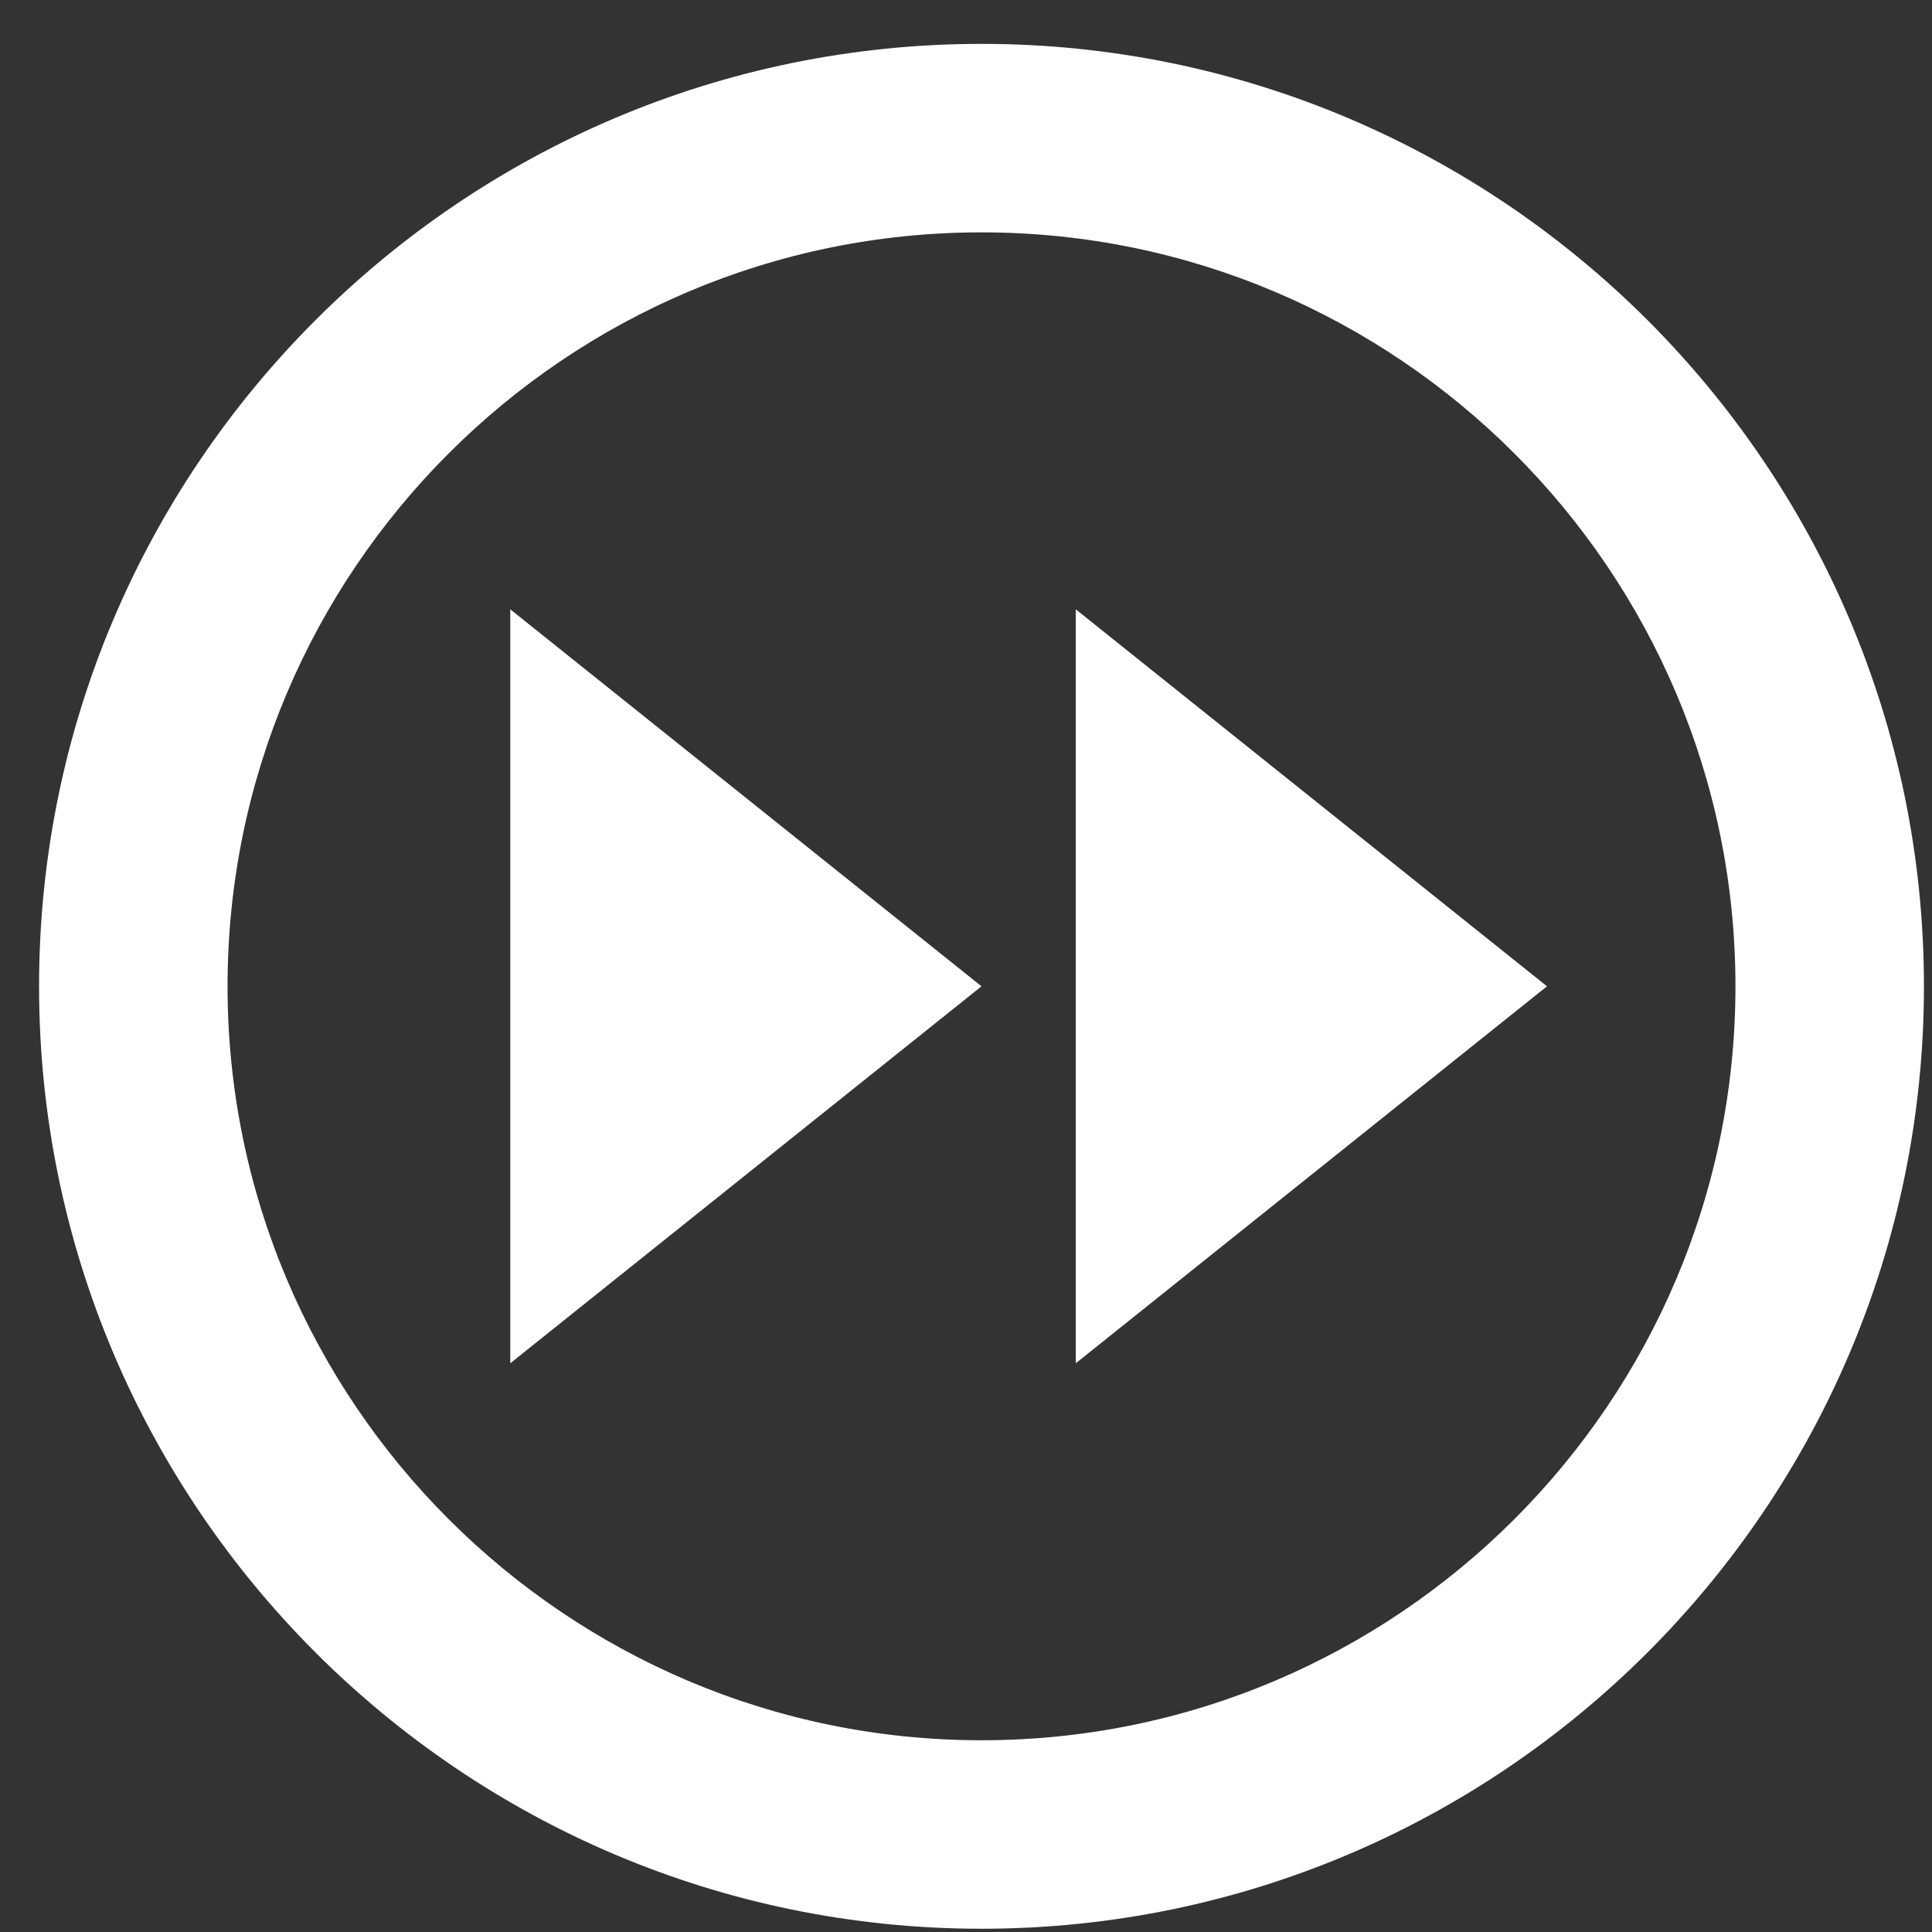 <svg xmlns="http://www.w3.org/2000/svg" width="41" height="41" viewBox="0 0 41 41" fill="none"><rect x="0" y="0" width="41" height="41" fill="#333333" stroke="none"/><path d="M20.829 0.931C9.801 0.931 0.829 9.903 0.829 20.931C0.829 31.959 9.801 40.931 20.829 40.931C31.857 40.931 40.829 31.959 40.829 20.931C40.829 9.903 31.857 0.931 20.829 0.931ZM20.829 36.931C12.007 36.931 4.829 29.753 4.829 20.931C4.829 12.109 12.007 4.931 20.829 4.931C29.651 4.931 36.829 12.109 36.829 20.931C36.829 29.753 29.651 36.931 20.829 36.931Z" fill="white"></path><path d="M22.829 28.931L32.829 20.931L22.829 12.931V28.931ZM10.829 28.931L20.829 20.931L10.829 12.931V28.931Z" fill="white"></path></svg>